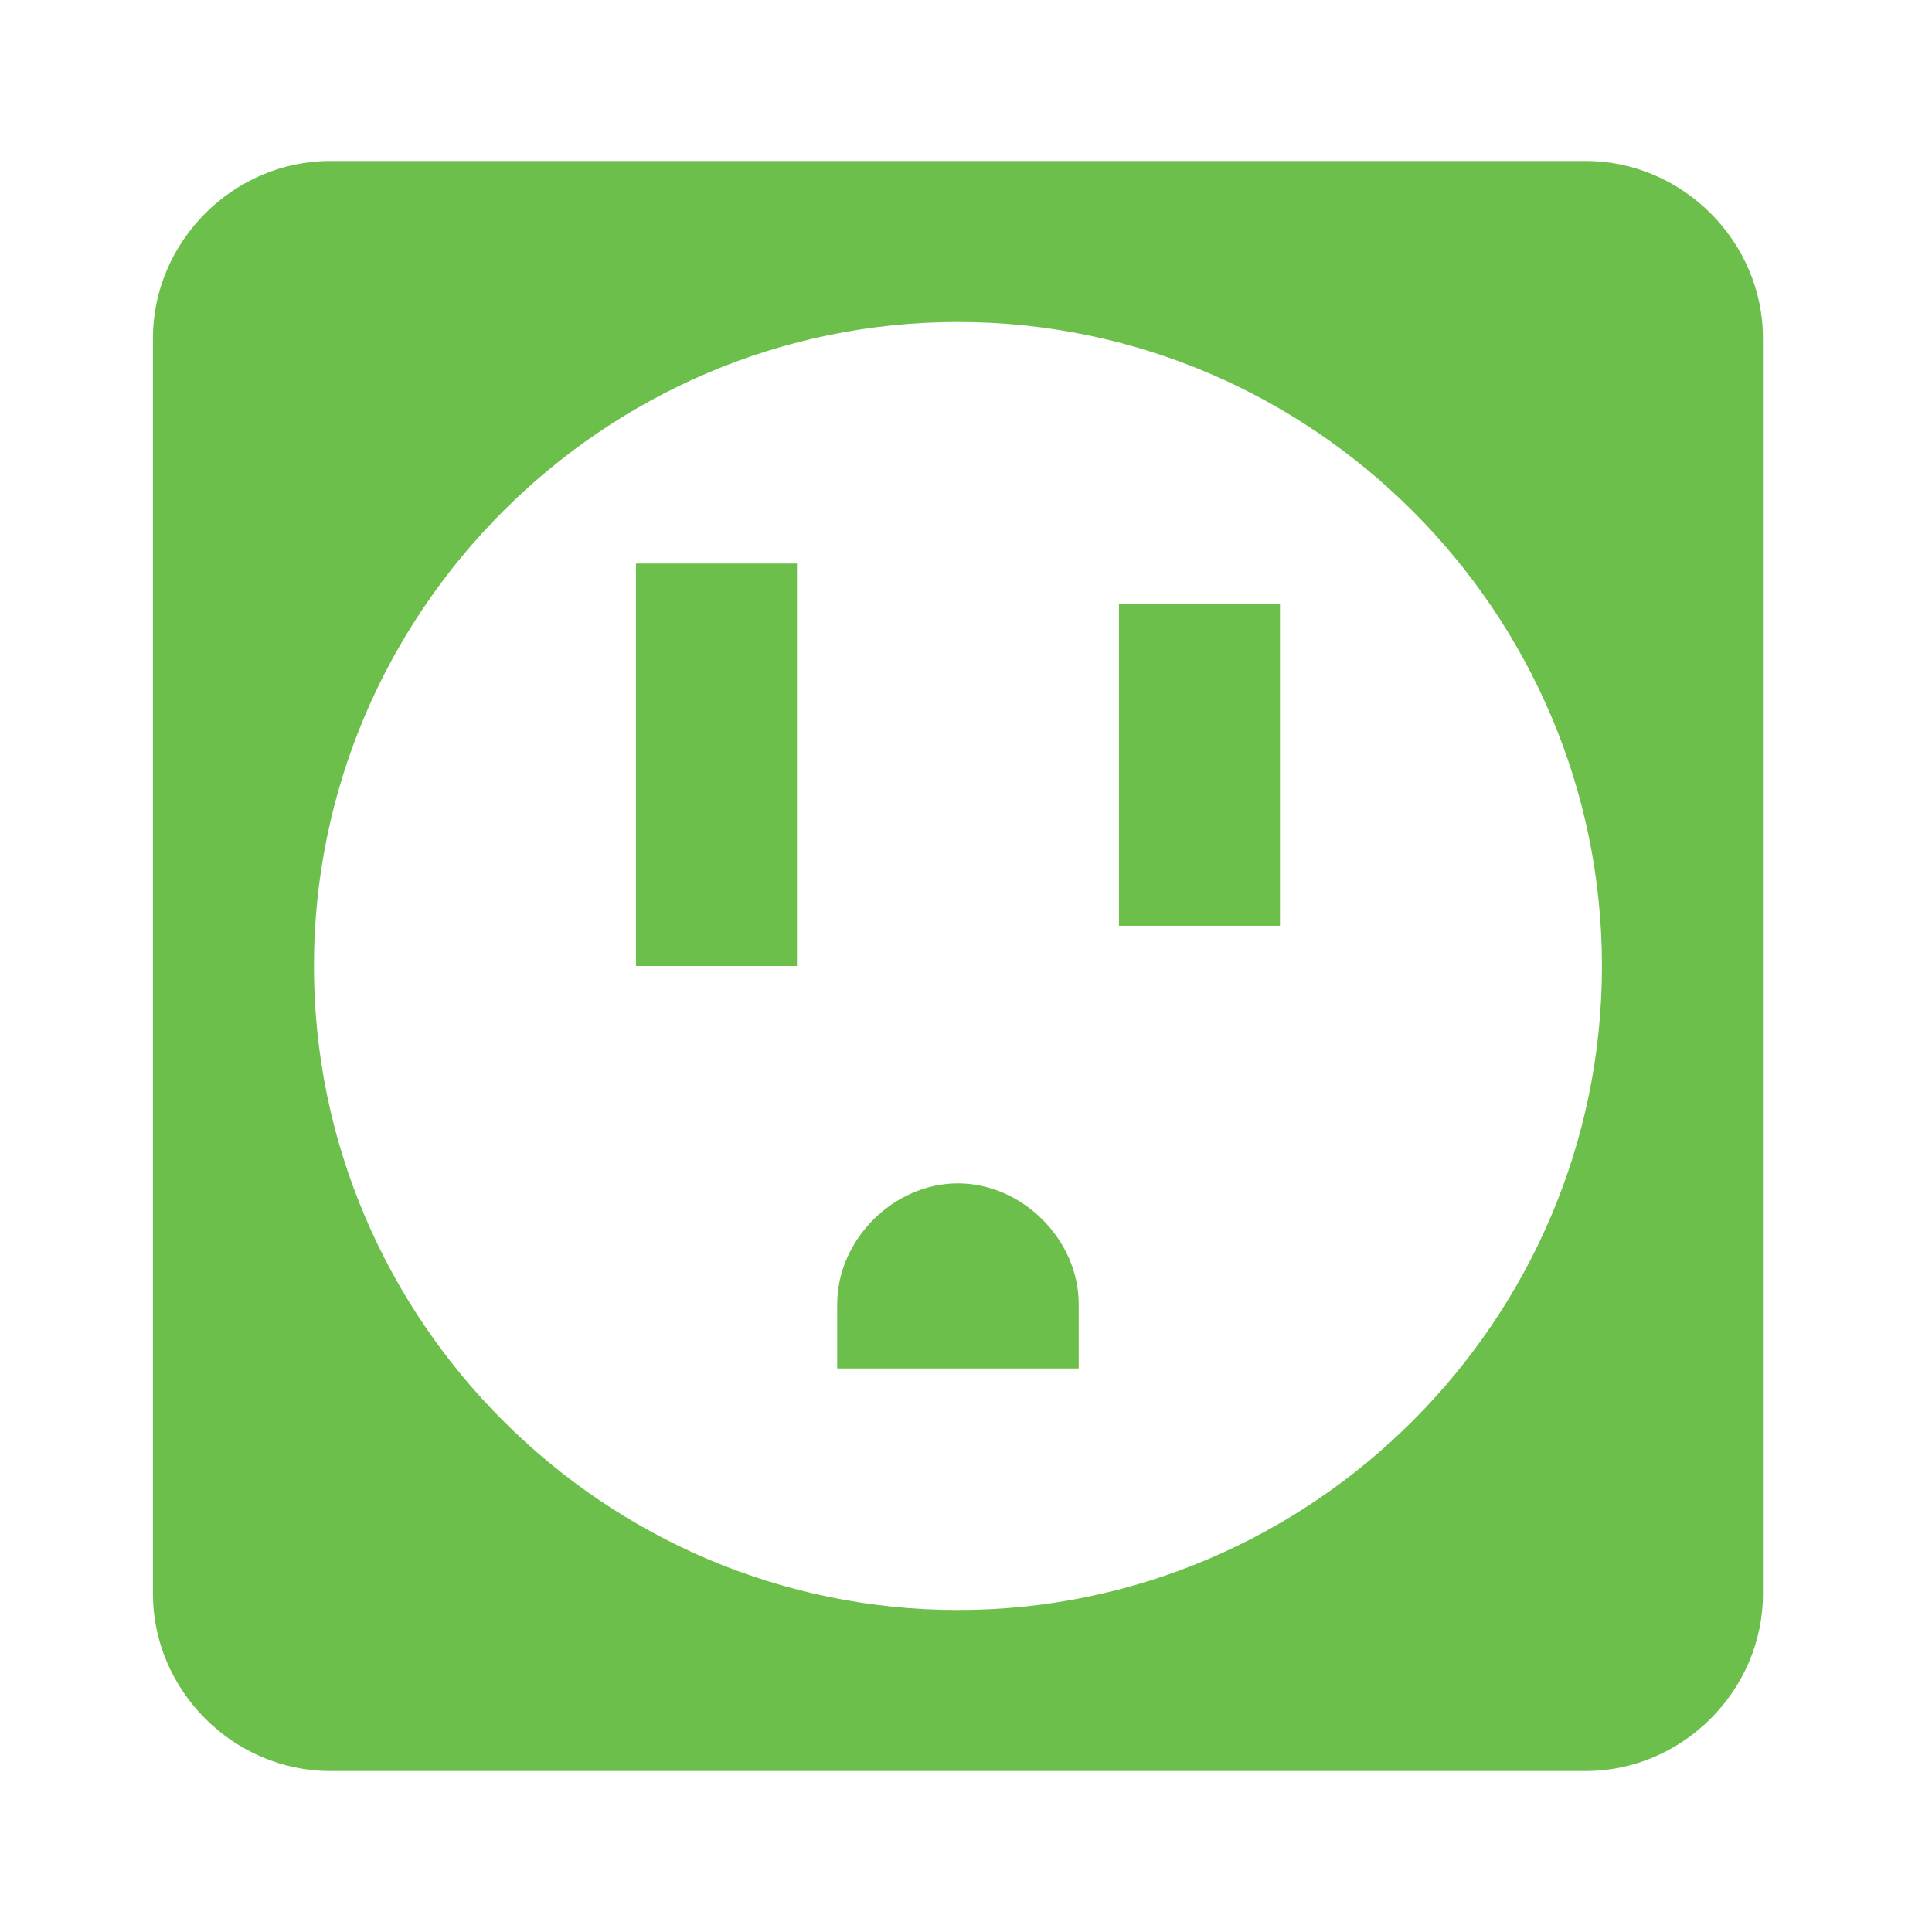 <?xml version="1.0" encoding="utf-8"?>
<!-- Generator: Adobe Illustrator 23.0.3, SVG Export Plug-In . SVG Version: 6.00 Build 0)  -->
<svg version="1.1" xmlns="http://www.w3.org/2000/svg" xmlns:xlink="http://www.w3.org/1999/xlink" x="0px" y="0px"
	 viewBox="0 0 24 24" enable-background="new 0 0 24 24" xml:space="preserve">
<g id="Layer_1">
	<path fill="#6BBF4A" d="M7.9,7h2v5h-2V7 M4.1,2h15.6c1.2,0,2.2,1,2.2,2.2v15.6c0,1.2-1,2.2-2.2,2.2H4.1c-1.2,0-2.2-1-2.2-2.2V4.2
		C1.9,3,2.9,2,4.1,2 M11.9,4c-4.4,0-8,3.6-8,8s3.6,8,8,8s8-3.6,8-8S16.3,4,11.9,4 M13.9,7.5h2v4h-2V7.5 M10.4,16.2
		c0-0.8,0.7-1.5,1.5-1.5s1.5,0.7,1.5,1.5V17h-3V16.2z"/>
</g>
<g id="Layer_2">
</g>
</svg>
